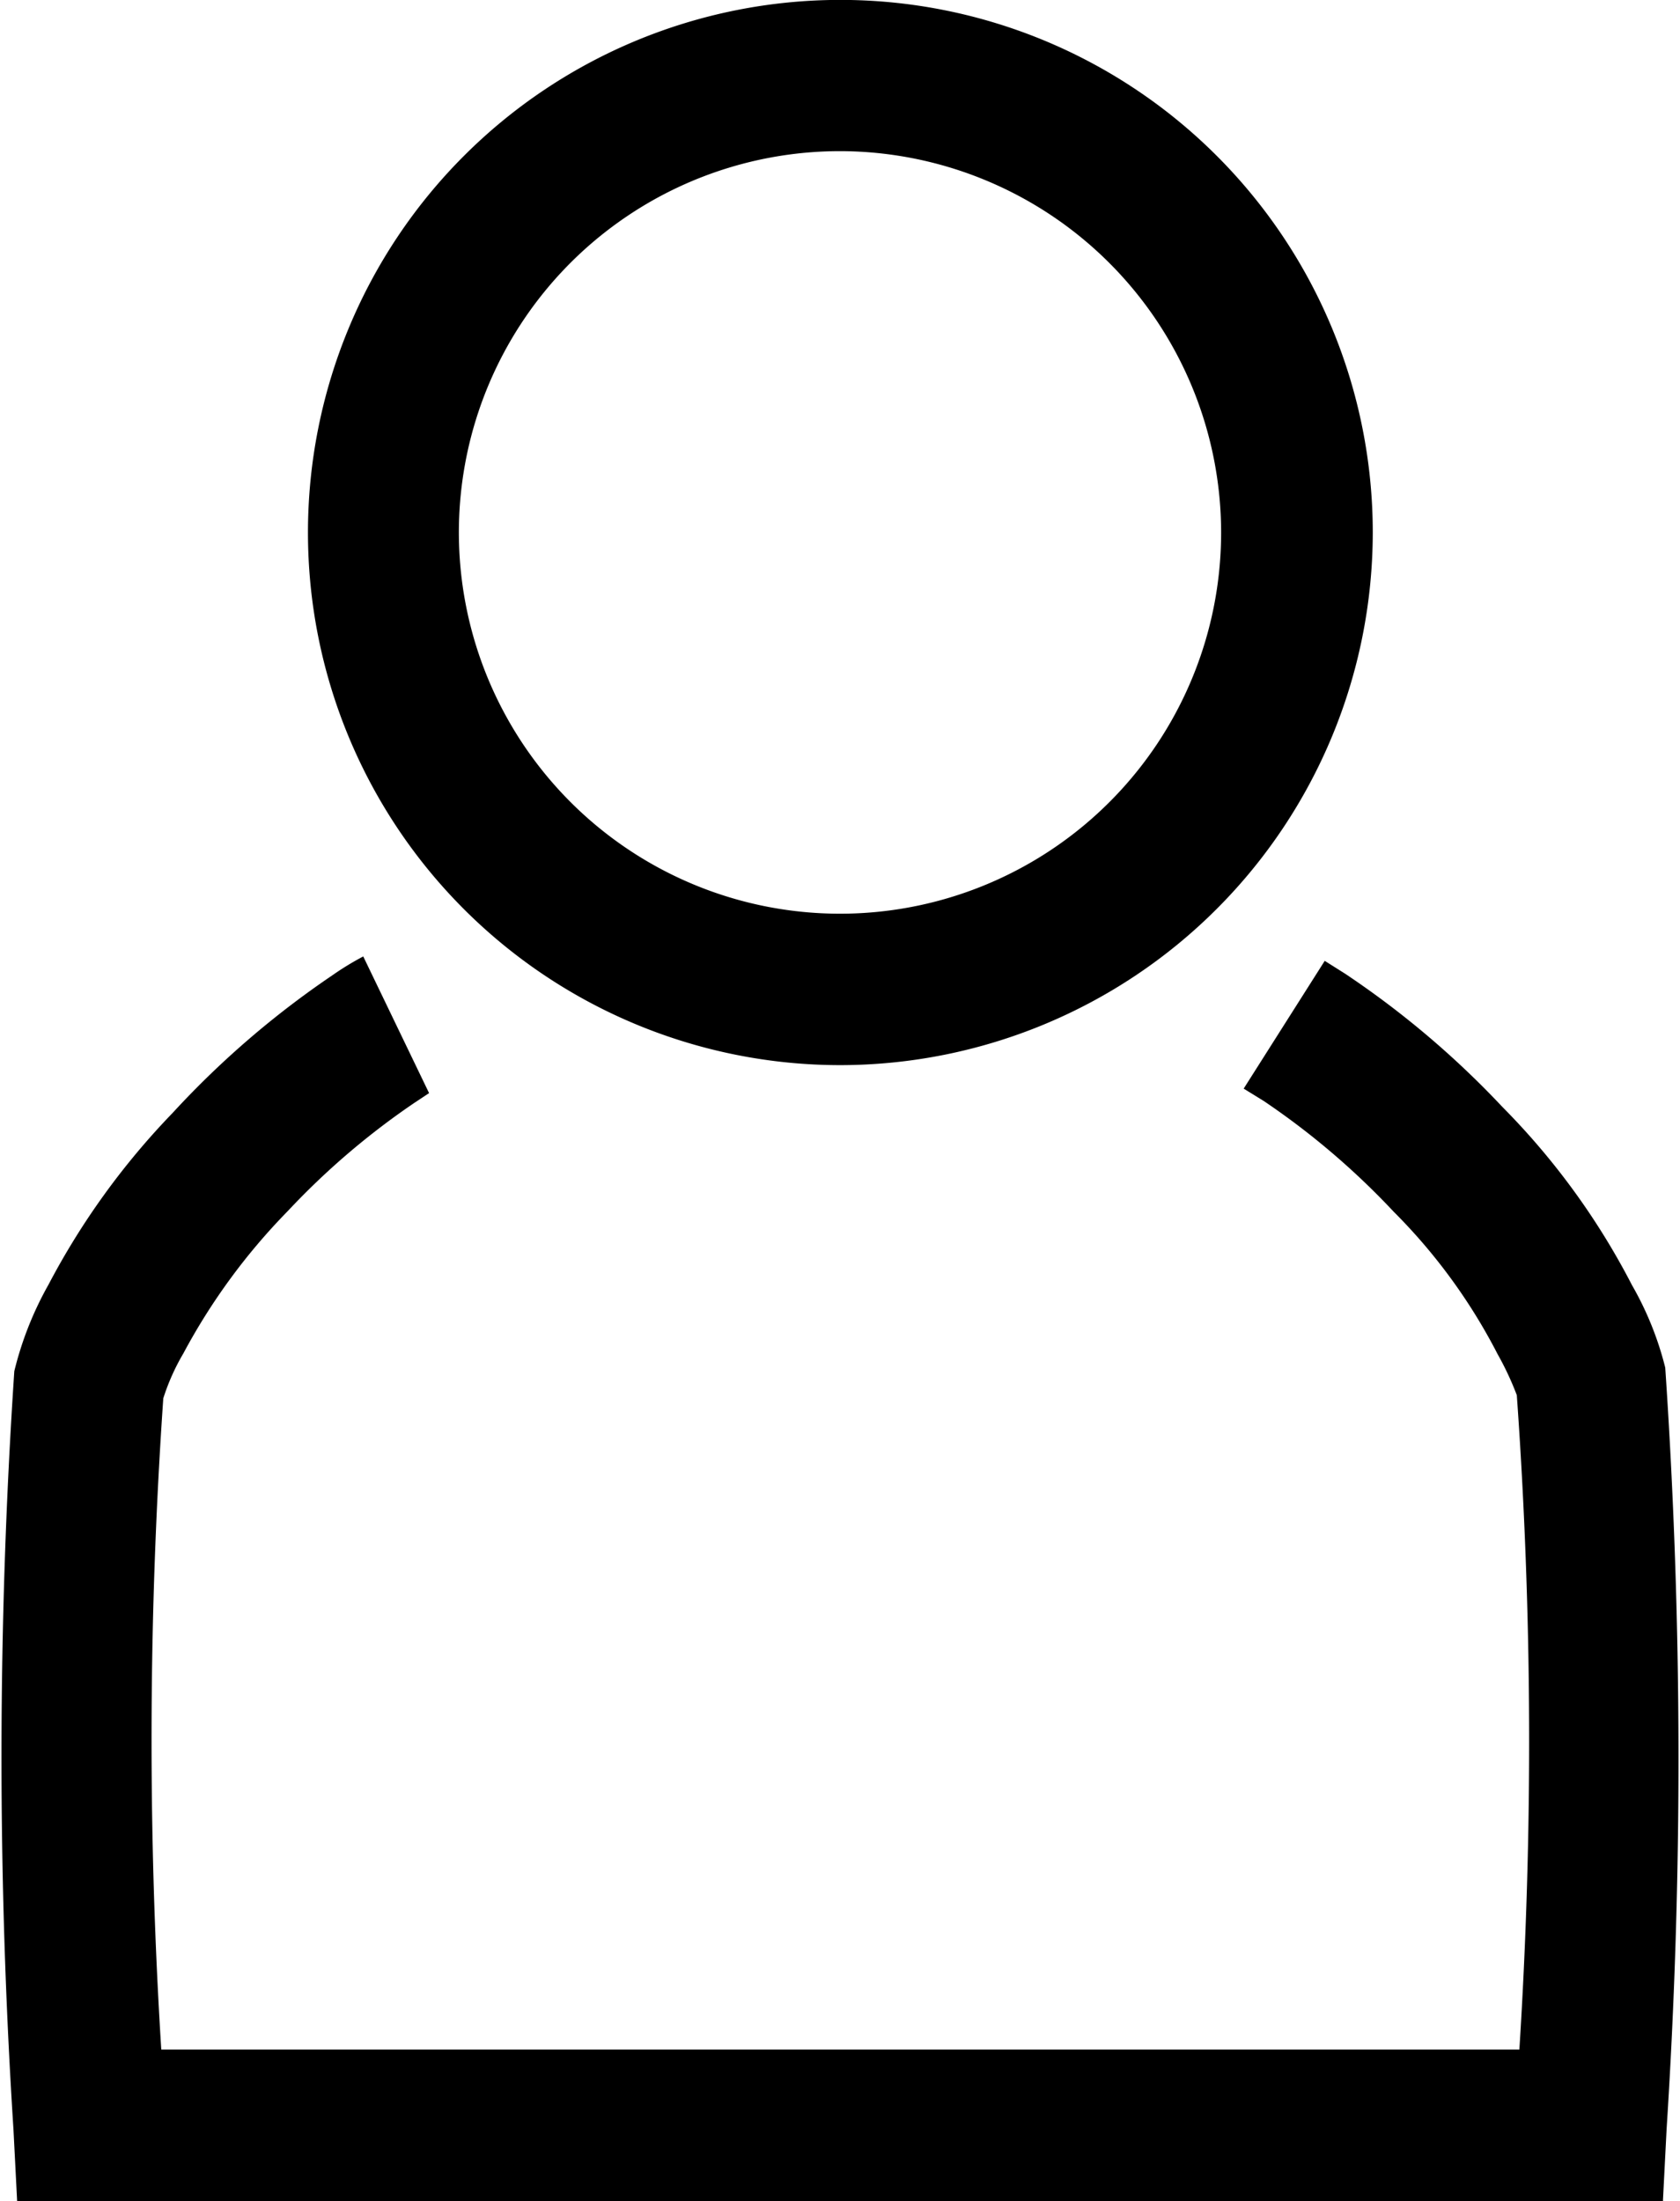 <svg id="icon-utility-user" xmlns="http://www.w3.org/2000/svg" xmlns:xlink="http://www.w3.org/1999/xlink" width="18.324" height="24" viewBox="0 0 18.324 24">
  <defs>
    <clipPath id="clip-path">
      <rect id="Rectangle_3643" data-name="Rectangle 3643" width="18.324" height="24" fill="none"/>
    </clipPath>
  </defs>
  <g id="icon-user">
    <g id="Group_24171" data-name="Group 24171" clip-path="url(#clip-path)">
      <path id="Path_31218" data-name="Path 31218" d="M8.047,11.613a5.807,5.807,0,1,1,5.807-5.807,5.813,5.813,0,0,1-5.807,5.807m0-9.965A4.157,4.157,0,1,0,12.2,5.805,4.163,4.163,0,0,0,8.047,1.648" transform="translate(1.119 0)"/>
      <path id="Path_31219" data-name="Path 31219" d="M18.141,20.524H.187l-.04-.781a63.329,63.329,0,0,1,.009-8.269,3.7,3.7,0,0,1,.372-.942A8.132,8.132,0,0,1,1.882,8.659a9.9,9.9,0,0,1,1.741-1.5,3.1,3.1,0,0,1,.339-.207L4.68,8.442l-.163.108A8.2,8.2,0,0,0,3.136,9.731,6.78,6.78,0,0,0,2,11.28a2.375,2.375,0,0,0-.219.49,54.043,54.043,0,0,0-.022,7.1H16.572a53.031,53.031,0,0,0-.028-7.135,3.269,3.269,0,0,0-.21-.448A6.2,6.2,0,0,0,15.2,9.734a8.3,8.3,0,0,0-1.416-1.206l-.219-.135L14.449,7l.219.138a9.888,9.888,0,0,1,1.72,1.456A7.9,7.9,0,0,1,17.8,10.535a3.512,3.512,0,0,1,.363.9,62.976,62.976,0,0,1,.015,8.3l-.04.781Z" transform="translate(0 3.476)"/>
    </g>
  </g>
</svg>
